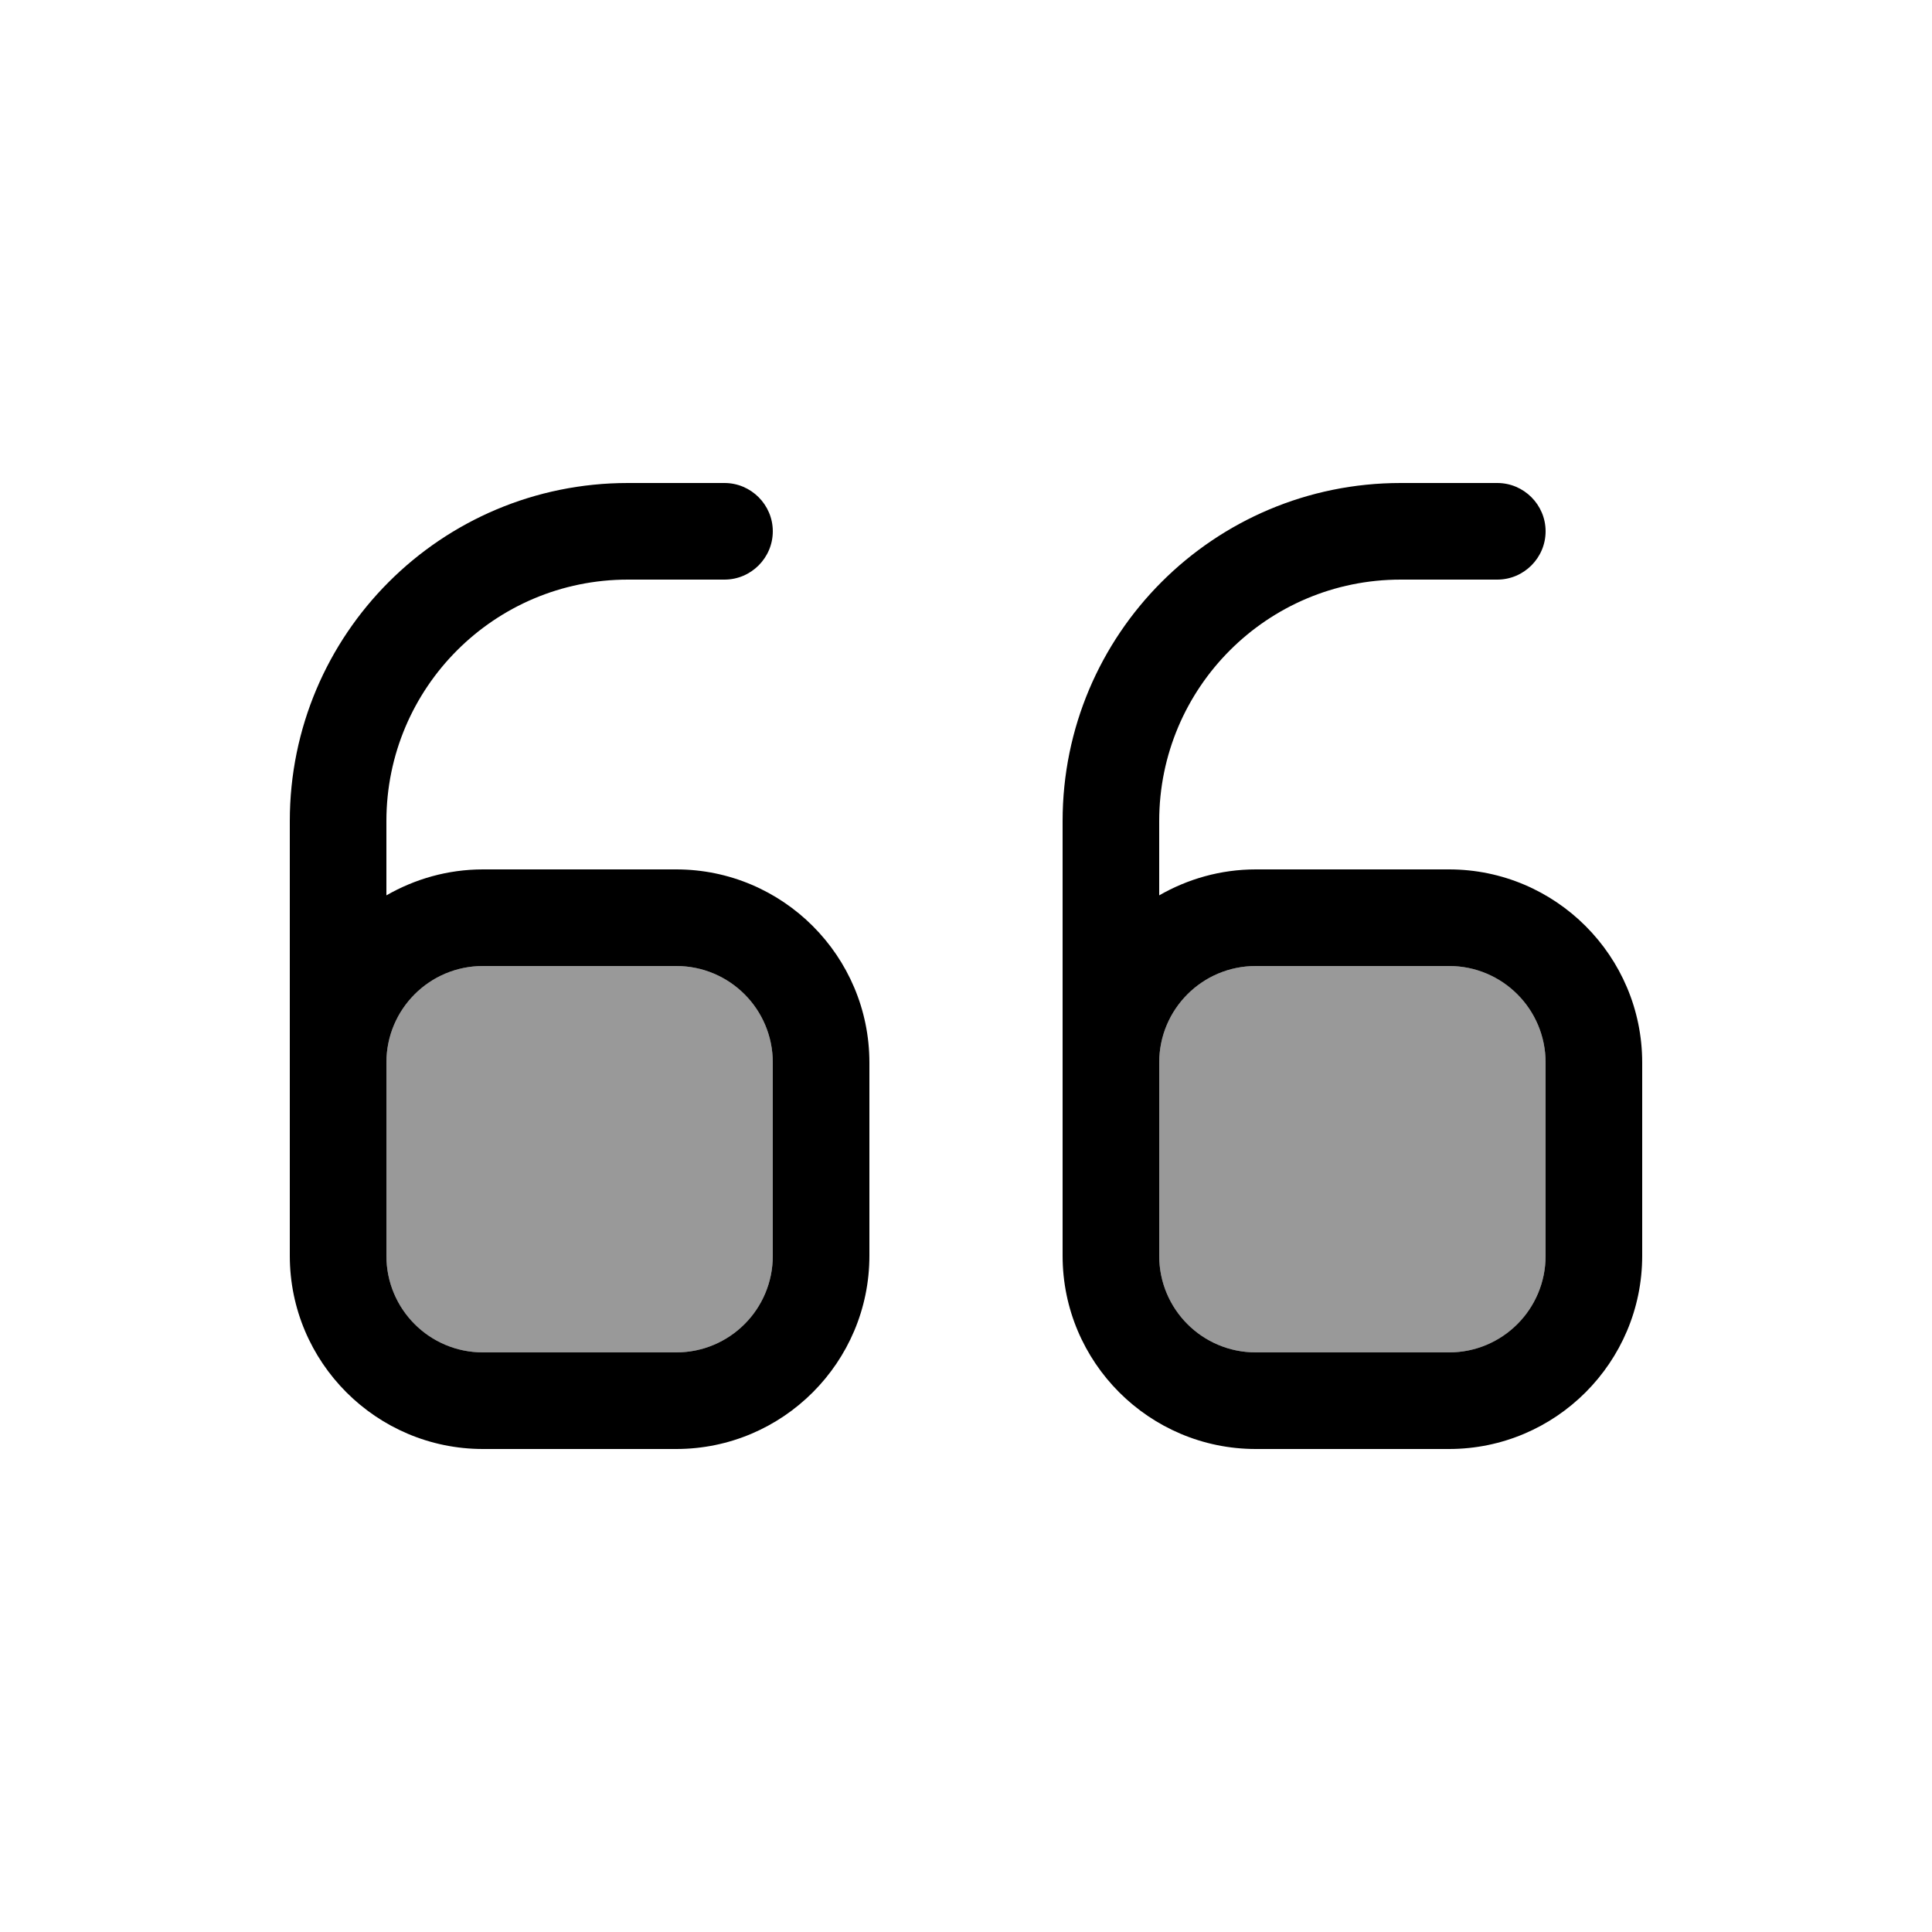 <svg xmlns="http://www.w3.org/2000/svg" viewBox="0 0 640 640"><!--! Font Awesome Pro 7.1.0 by @fontawesome - https://fontawesome.com License - https://fontawesome.com/license (Commercial License) Copyright 2025 Fonticons, Inc. --><path opacity=".4" fill="currentColor" d="M128 352C128 334.3 142.3 320 160 320L224 320C241.7 320 256 334.3 256 352L256 416C256 433.7 241.7 448 224 448L160 448C142.3 448 128 433.7 128 416L128 352zM384 352C384 334.3 398.3 320 416 320L480 320C497.7 320 512 334.3 512 352L512 416C512 433.7 497.7 448 480 448L416 448C398.3 448 384 433.7 384 416L384 352z"/><path fill="currentColor" d="M96 272C96 210.1 146.1 160 208 160L240 160C248.8 160 256 167.2 256 176C256 184.8 248.8 192 240 192L208 192C163.8 192 128 227.8 128 272L128 296.6C137.4 291.2 148.3 288 160 288L224 288C259.3 288 288 316.7 288 352L288 416C288 451.3 259.3 480 224 480L160 480C124.7 480 96 451.3 96 416L96 272zM128 352L128 416C128 433.7 142.3 448 160 448L224 448C241.7 448 256 433.7 256 416L256 352C256 334.3 241.7 320 224 320L160 320C142.3 320 128 334.3 128 352zM480 320L416 320C398.3 320 384 334.3 384 352L384 416C384 433.7 398.3 448 416 448L480 448C497.7 448 512 433.7 512 416L512 352C512 334.3 497.7 320 480 320zM352 384L352 272C352 210.1 402.1 160 464 160L496 160C504.8 160 512 167.2 512 176C512 184.8 504.8 192 496 192L464 192C419.8 192 384 227.8 384 272L384 296.6C393.4 291.2 404.3 288 416 288L480 288C515.3 288 544 316.7 544 352L544 416C544 451.3 515.3 480 480 480L416 480C380.7 480 352 451.3 352 416L352 384z"/></svg>